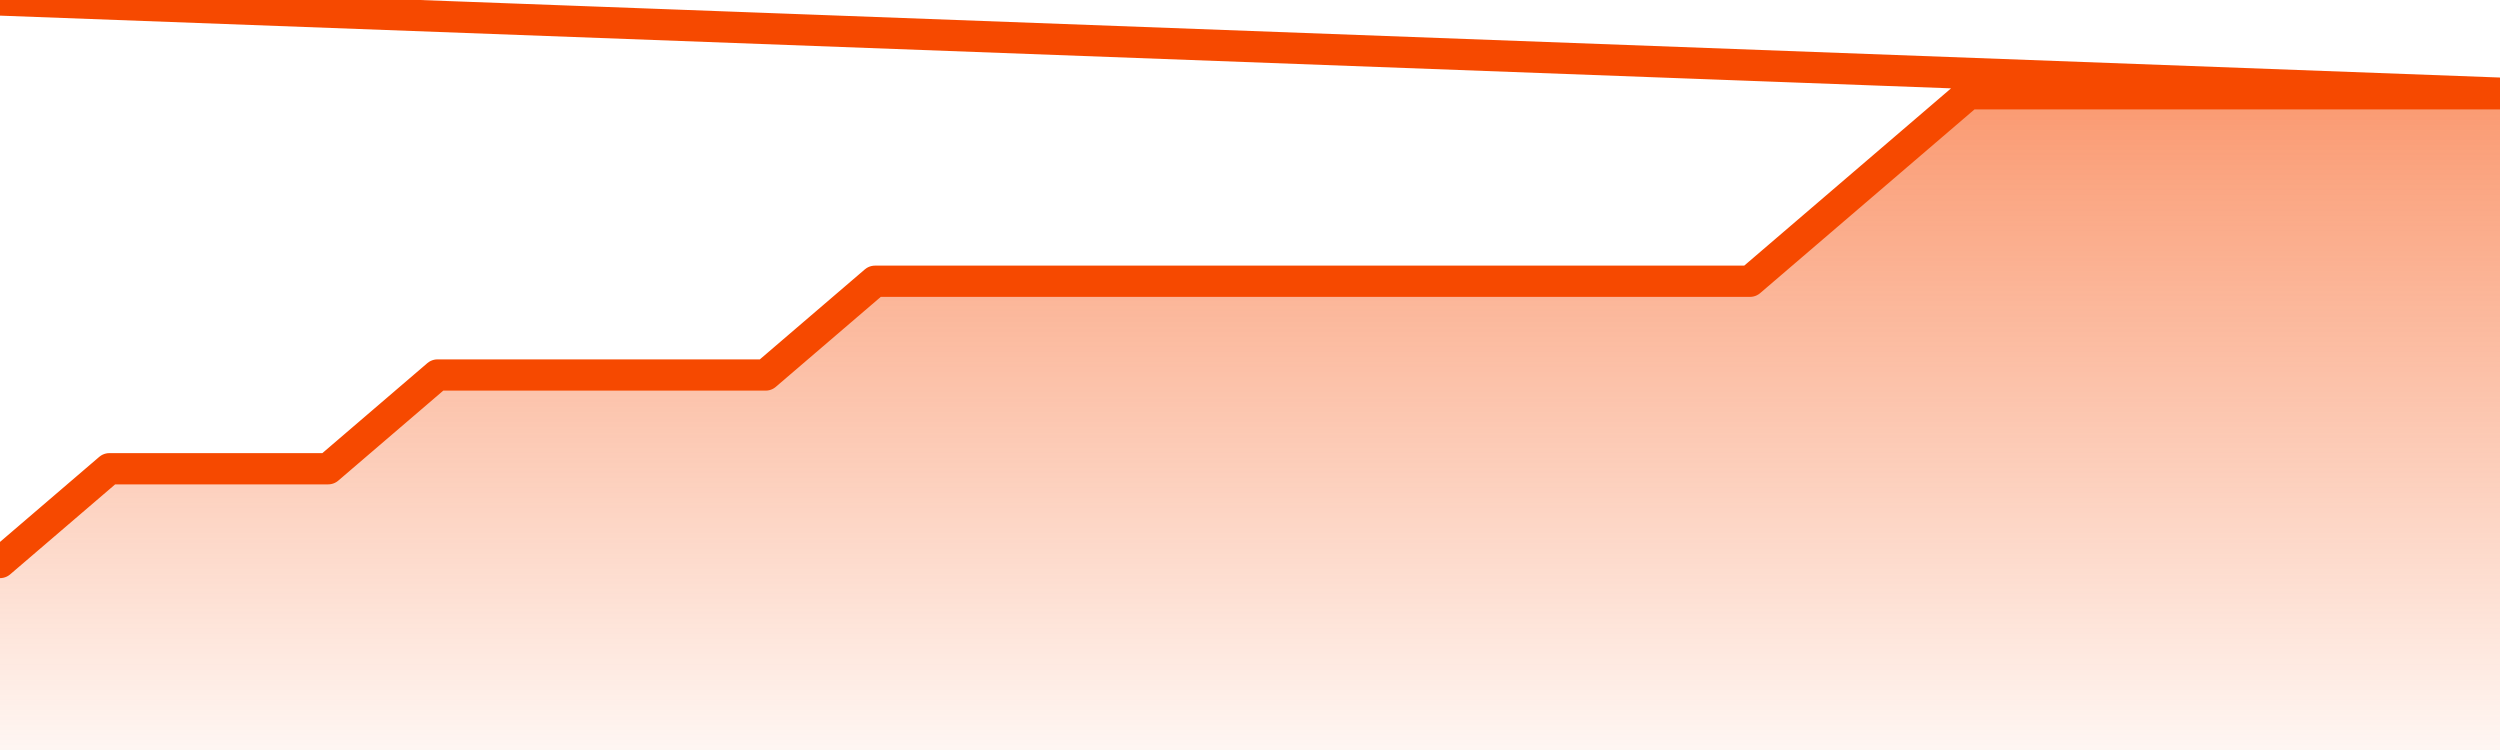      <svg
        version="1.1"
        xmlns="http://www.w3.org/2000/svg"
        width="80"
        height="24"
        viewBox="0 0 80 24">
        <defs>
          <linearGradient x1=".5" x2=".5" y2="1" id="gradient">
            <stop offset="0" stop-color="#F64900"/>
            <stop offset="1" stop-color="#f64900" stop-opacity="0"/>
          </linearGradient>
        </defs>
        <path
          fill="url(#gradient)"
          fill-opacity="0.56"
          stroke="none"
          d="M 0,26 0.0,18.0 3.5,15.0 7.0,15.0 10.5,15.0 14.0,12.0 17.5,12.0 21.0,12.0 24.5,12.0 28.0,9.0 31.5,9.0 35.0,9.0 38.5,9.0 42.0,9.0 45.5,9.0 49.0,9.0 52.5,9.0 56.0,9.0 59.5,6.0 63.0,3.0 66.5,3.0 70.0,3.0 73.5,3.0 77.0,3.0 80.5,3.0 82,26 Z"
        />
        <path
          fill="none"
          stroke="#F64900"
          stroke-width="1"
          stroke-linejoin="round"
          stroke-linecap="round"
          d="M 0.0,18.0 3.5,15.0 7.0,15.0 10.5,15.0 14.0,12.0 17.5,12.0 21.0,12.0 24.5,12.0 28.0,9.0 31.5,9.0 35.0,9.0 38.5,9.0 42.0,9.0 45.5,9.0 49.0,9.0 52.5,9.0 56.0,9.0 59.5,6.0 63.0,3.0 66.5,3.0 70.0,3.0 73.5,3.0 77.0,3.0 80.5,3.0.join(' ') }"
        />
      </svg>
